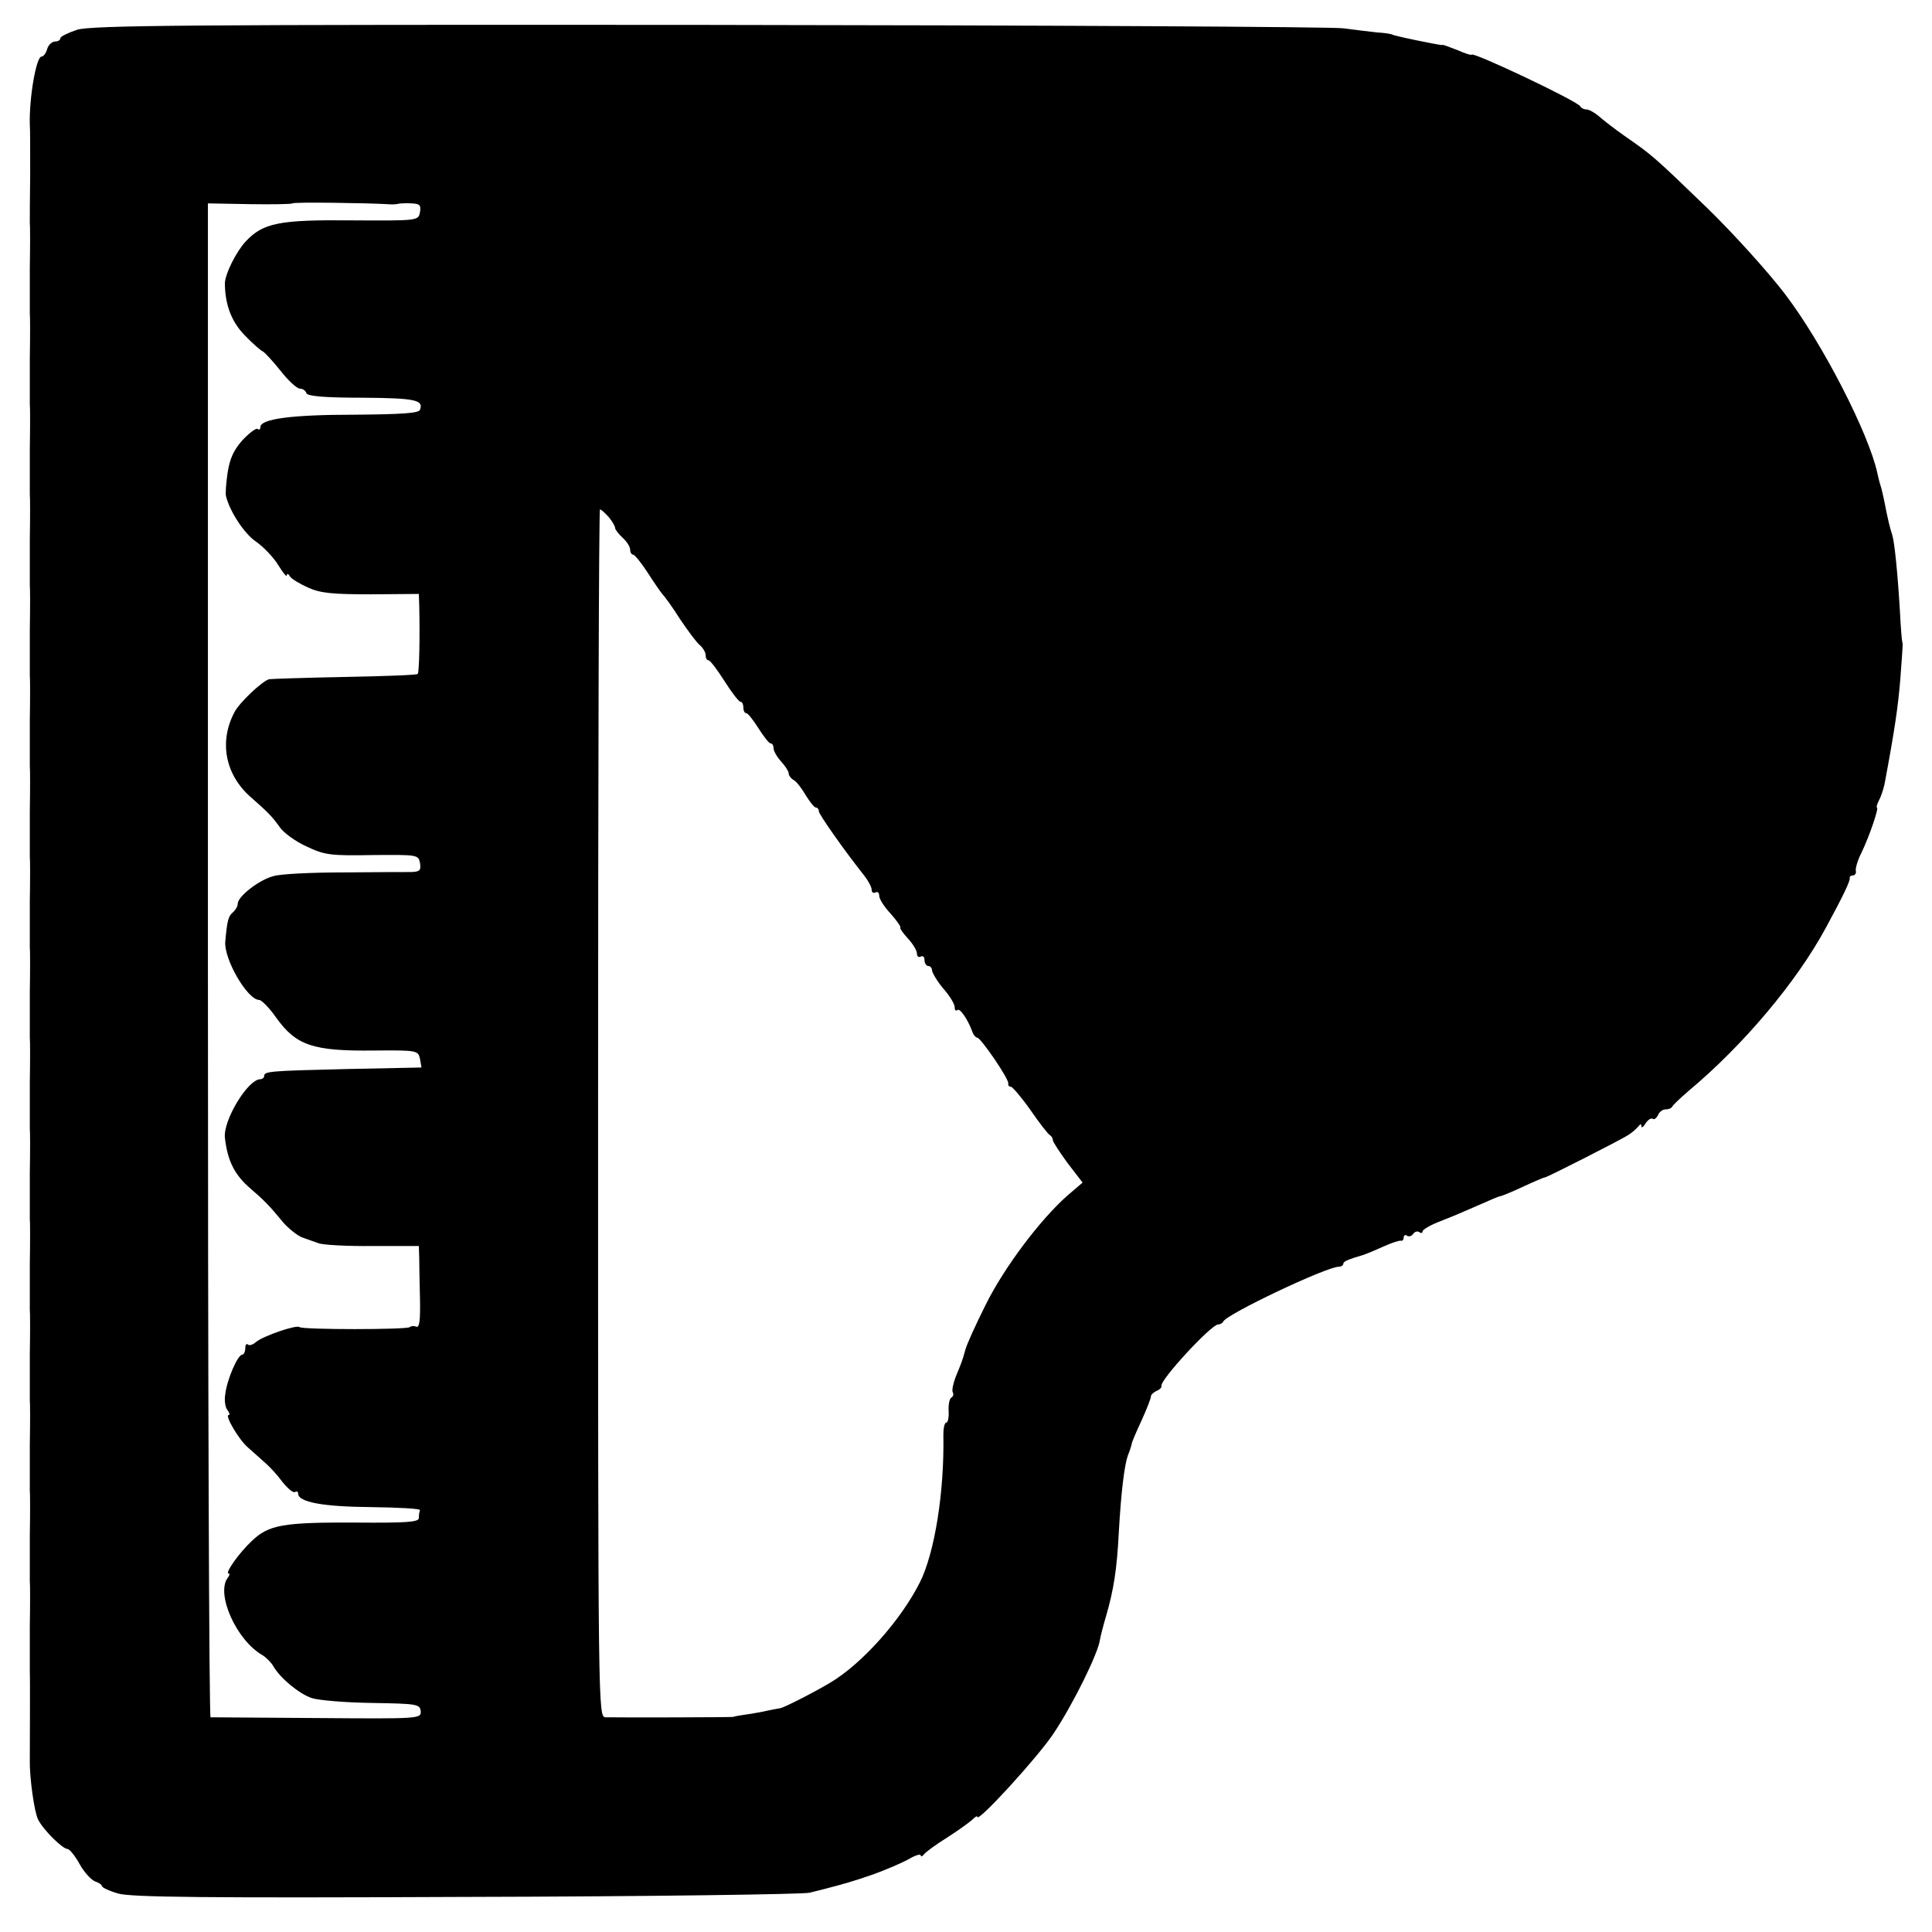 <?xml version="1.0" standalone="no"?>
<!DOCTYPE svg PUBLIC "-//W3C//DTD SVG 20010904//EN"
 "http://www.w3.org/TR/2001/REC-SVG-20010904/DTD/svg10.dtd">
<svg version="1.0" xmlns="http://www.w3.org/2000/svg"
 width="512pt" height="512pt" viewBox="0 0 512 512"
 preserveAspectRatio="xMidYMid meet">
<g transform="translate(0,512) scale(0.1,-0.1)"
fill="#000000" stroke="none">
<path d="M204 5041 c-24 -8 -44 -18 -44 -22 0 -5 -6 -9 -14 -9 -8 0 -18 -9
-21 -20 -3 -11 -10 -20 -15 -20 -14 0 -33 -110 -31 -180 1 -8 1 -67 1 -130 -1
-63 -1 -122 -1 -130 1 -8 1 -62 0 -120 0 -58 0 -112 0 -120 1 -8 1 -62 0 -120
0 -58 0 -112 0 -120 1 -8 1 -62 0 -120 0 -58 0 -112 0 -120 1 -8 1 -62 0 -120
0 -58 0 -112 0 -120 1 -8 1 -62 0 -120 0 -58 0 -112 0 -120 1 -8 1 -62 0 -120
0 -58 0 -112 0 -120 1 -8 1 -62 0 -120 0 -58 0 -112 0 -120 1 -8 1 -62 0 -120
0 -58 0 -112 0 -120 1 -8 1 -62 0 -120 0 -58 0 -112 0 -120 1 -8 1 -62 0 -120
0 -58 0 -112 0 -120 1 -8 1 -62 0 -120 0 -58 0 -112 0 -120 1 -8 1 -62 0 -120
0 -58 0 -112 0 -120 1 -8 1 -62 0 -120 0 -58 0 -112 0 -120 1 -8 1 -62 0 -120
0 -58 0 -112 0 -120 1 -8 1 -62 0 -120 0 -58 0 -112 0 -120 1 -8 1 -62 0 -120
0 -58 0 -112 0 -120 1 -13 0 -209 0 -235 -1 -45 12 -138 22 -157 14 -28 65
-78 78 -78 5 0 20 -18 32 -40 12 -22 31 -42 41 -46 10 -3 18 -9 18 -12 0 -4
19 -13 43 -20 33 -10 236 -12 922 -9 484 1 894 7 910 11 17 4 35 9 40 10 54
14 78 21 130 39 33 12 75 30 93 40 17 10 32 15 32 10 0 -4 4 -3 8 2 4 6 31 26
60 44 30 19 60 41 68 48 8 8 14 12 14 8 0 -17 161 159 202 221 52 78 119 214
123 249 1 6 8 35 17 65 19 66 28 120 33 220 6 107 15 178 24 203 5 12 9 25 10
30 0 4 12 32 26 62 14 31 25 59 25 64 0 5 7 11 15 15 8 3 14 9 13 13 -5 15
132 163 150 163 6 0 12 4 14 8 8 19 273 145 306 145 6 0 12 4 12 8 0 6 11 11
55 24 6 2 28 11 50 21 22 10 43 17 48 16 4 -1 7 3 7 9 0 5 4 8 9 4 5 -3 12 -1
16 5 4 6 11 8 16 5 5 -4 9 -3 9 2 0 4 21 17 48 27 26 10 71 29 100 42 29 13
55 24 58 24 3 0 30 11 60 25 30 14 56 25 59 25 7 1 198 98 220 112 11 7 23 18
27 23 5 7 8 7 8 0 0 -5 5 -2 11 8 6 9 14 15 19 12 4 -3 10 2 14 10 3 8 12 15
20 15 8 0 16 3 18 8 2 4 21 22 43 41 146 122 286 289 363 431 44 81 66 126 64
133 -1 4 3 7 8 7 6 0 10 6 8 13 -1 6 5 28 15 47 22 46 47 120 41 120 -2 0 0 8
5 18 6 11 12 30 15 43 28 149 36 207 42 279 7 95 7 93 5 100 -1 3 -4 39 -6 80
-6 101 -14 180 -20 201 -6 18 -13 46 -21 89 -3 14 -7 33 -10 42 -3 9 -7 25 -9
35 -23 105 -145 343 -244 473 -44 58 -137 161 -208 230 -139 134 -143 138
-218 190 -27 19 -58 43 -69 53 -11 9 -25 17 -32 17 -7 0 -14 4 -16 8 -5 13
-288 147 -288 137 0 -2 -17 3 -37 12 -21 8 -39 15 -40 14 -2 0 -4 -1 -5 0 -2
0 -12 2 -23 4 -52 10 -103 21 -107 24 -2 1 -19 4 -38 5 -19 2 -60 7 -90 11
-30 4 -788 8 -1684 9 -1368 1 -1636 -1 -1672 -13z m821 -462 c11 -1 25 -1 30
1 6 1 22 2 36 1 22 -1 25 -5 22 -23 -4 -23 -5 -23 -181 -22 -193 2 -235 -7
-281 -56 -25 -27 -54 -85 -55 -110 0 -56 17 -102 52 -138 21 -22 43 -41 48
-43 5 -2 26 -25 47 -51 21 -27 44 -48 52 -48 7 0 15 -5 17 -12 3 -8 48 -12
149 -12 140 -1 162 -6 152 -32 -3 -9 -48 -12 -173 -13 -167 0 -250 -11 -250
-33 0 -6 -3 -8 -7 -5 -3 4 -21 -9 -40 -29 -24 -27 -34 -49 -40 -88 -4 -28 -6
-55 -4 -61 10 -41 49 -100 79 -120 20 -14 47 -42 59 -62 13 -21 23 -33 23 -28
0 6 4 5 8 -2 4 -7 26 -20 48 -30 33 -15 65 -18 167 -18 l127 1 1 -30 c2 -87 0
-178 -4 -182 -2 -3 -89 -6 -193 -8 -104 -2 -194 -5 -201 -6 -18 -5 -79 -62
-92 -88 -41 -78 -24 -165 43 -224 47 -41 59 -54 78 -81 10 -14 41 -37 70 -50
48 -23 64 -25 175 -23 119 1 122 1 126 -21 3 -19 0 -23 -22 -24 -14 0 -95 0
-180 -1 -84 0 -169 -4 -187 -10 -38 -10 -94 -54 -94 -73 0 -7 -6 -17 -13 -23
-12 -10 -15 -22 -20 -77 -4 -47 59 -155 90 -155 6 0 27 -21 45 -47 53 -74 98
-89 260 -87 114 1 116 0 121 -22 l4 -23 -196 -4 c-209 -5 -221 -6 -221 -19 0
-4 -5 -8 -10 -8 -33 0 -99 -109 -94 -155 7 -62 26 -99 68 -135 34 -29 51 -46
86 -89 14 -16 36 -34 50 -40 14 -5 34 -12 45 -16 11 -4 75 -8 143 -7 l122 0 1
-32 c0 -17 1 -66 2 -109 1 -55 -1 -76 -10 -73 -6 3 -14 2 -17 -1 -7 -7 -285
-7 -292 0 -8 7 -95 -23 -115 -39 -9 -8 -19 -11 -22 -7 -4 3 -7 -1 -7 -10 0 -9
-4 -17 -8 -17 -12 0 -41 -67 -45 -105 -3 -16 0 -36 6 -42 5 -7 7 -13 3 -13
-11 0 26 -64 50 -85 12 -11 33 -29 46 -41 13 -11 34 -34 47 -52 14 -17 28 -29
33 -26 4 3 8 1 8 -4 0 -23 67 -35 194 -36 72 -1 130 -4 129 -8 -2 -5 -3 -14
-3 -21 0 -11 -35 -13 -167 -12 -194 1 -231 -6 -276 -49 -34 -32 -72 -86 -61
-86 4 0 2 -6 -3 -12 -31 -43 24 -165 92 -204 10 -6 23 -19 29 -29 18 -32 69
-74 102 -85 18 -6 89 -12 160 -13 119 -2 127 -3 129 -22 1 -20 -4 -20 -274
-18 -152 1 -279 2 -283 2 -4 1 -7 903 -7 2006 l0 2006 110 -2 c61 -1 112 0
114 2 3 4 199 1 250 -2z m588 -829 c9 -11 17 -24 17 -29 0 -4 9 -16 20 -26 11
-10 20 -24 20 -32 0 -7 4 -13 8 -13 4 0 21 -21 38 -47 16 -25 34 -51 39 -57 6
-6 28 -36 48 -68 21 -31 44 -62 52 -68 8 -7 15 -19 15 -26 0 -8 3 -14 8 -14 4
0 23 -25 42 -55 19 -30 38 -55 43 -55 4 0 7 -7 7 -15 0 -8 3 -15 8 -15 4 0 18
-18 32 -40 14 -22 28 -40 32 -40 5 0 8 -6 8 -13 0 -7 9 -23 20 -35 11 -12 20
-26 20 -31 0 -6 6 -14 13 -18 8 -4 22 -23 32 -40 11 -18 23 -33 27 -33 4 0 8
-4 8 -10 0 -8 69 -106 120 -170 11 -14 20 -31 20 -38 0 -7 5 -10 10 -7 6 3 10
-1 10 -9 0 -8 13 -29 30 -47 16 -18 28 -35 26 -37 -2 -2 7 -15 20 -29 13 -14
24 -32 24 -40 0 -8 5 -11 10 -8 6 3 10 -1 10 -9 0 -9 5 -16 10 -16 6 0 10 -6
10 -12 1 -7 14 -29 30 -48 17 -19 30 -41 30 -49 0 -8 3 -11 7 -8 6 7 27 -23
39 -55 3 -10 10 -18 14 -18 9 0 86 -112 82 -122 -1 -4 2 -8 7 -8 4 0 28 -28
52 -62 24 -35 47 -64 51 -66 4 -2 8 -8 8 -13 0 -5 18 -32 39 -61 l40 -52 -41
-35 c-72 -64 -167 -190 -216 -289 -27 -54 -51 -107 -54 -120 -8 -29 -9 -31
-25 -70 -7 -18 -11 -37 -8 -42 3 -5 1 -11 -4 -14 -5 -3 -8 -19 -7 -36 1 -16
-2 -30 -6 -30 -5 0 -8 -15 -8 -32 3 -151 -23 -313 -62 -391 -50 -100 -154
-217 -239 -267 -42 -25 -124 -67 -132 -67 -4 -1 -24 -4 -45 -9 -20 -4 -45 -8
-54 -9 -10 -2 -21 -3 -25 -5 -7 -1 -280 -2 -338 -1 -20 1 -20 8 -20 1601 0
880 2 1600 5 1600 3 0 13 -9 23 -20z"/>
</g>
</svg>
